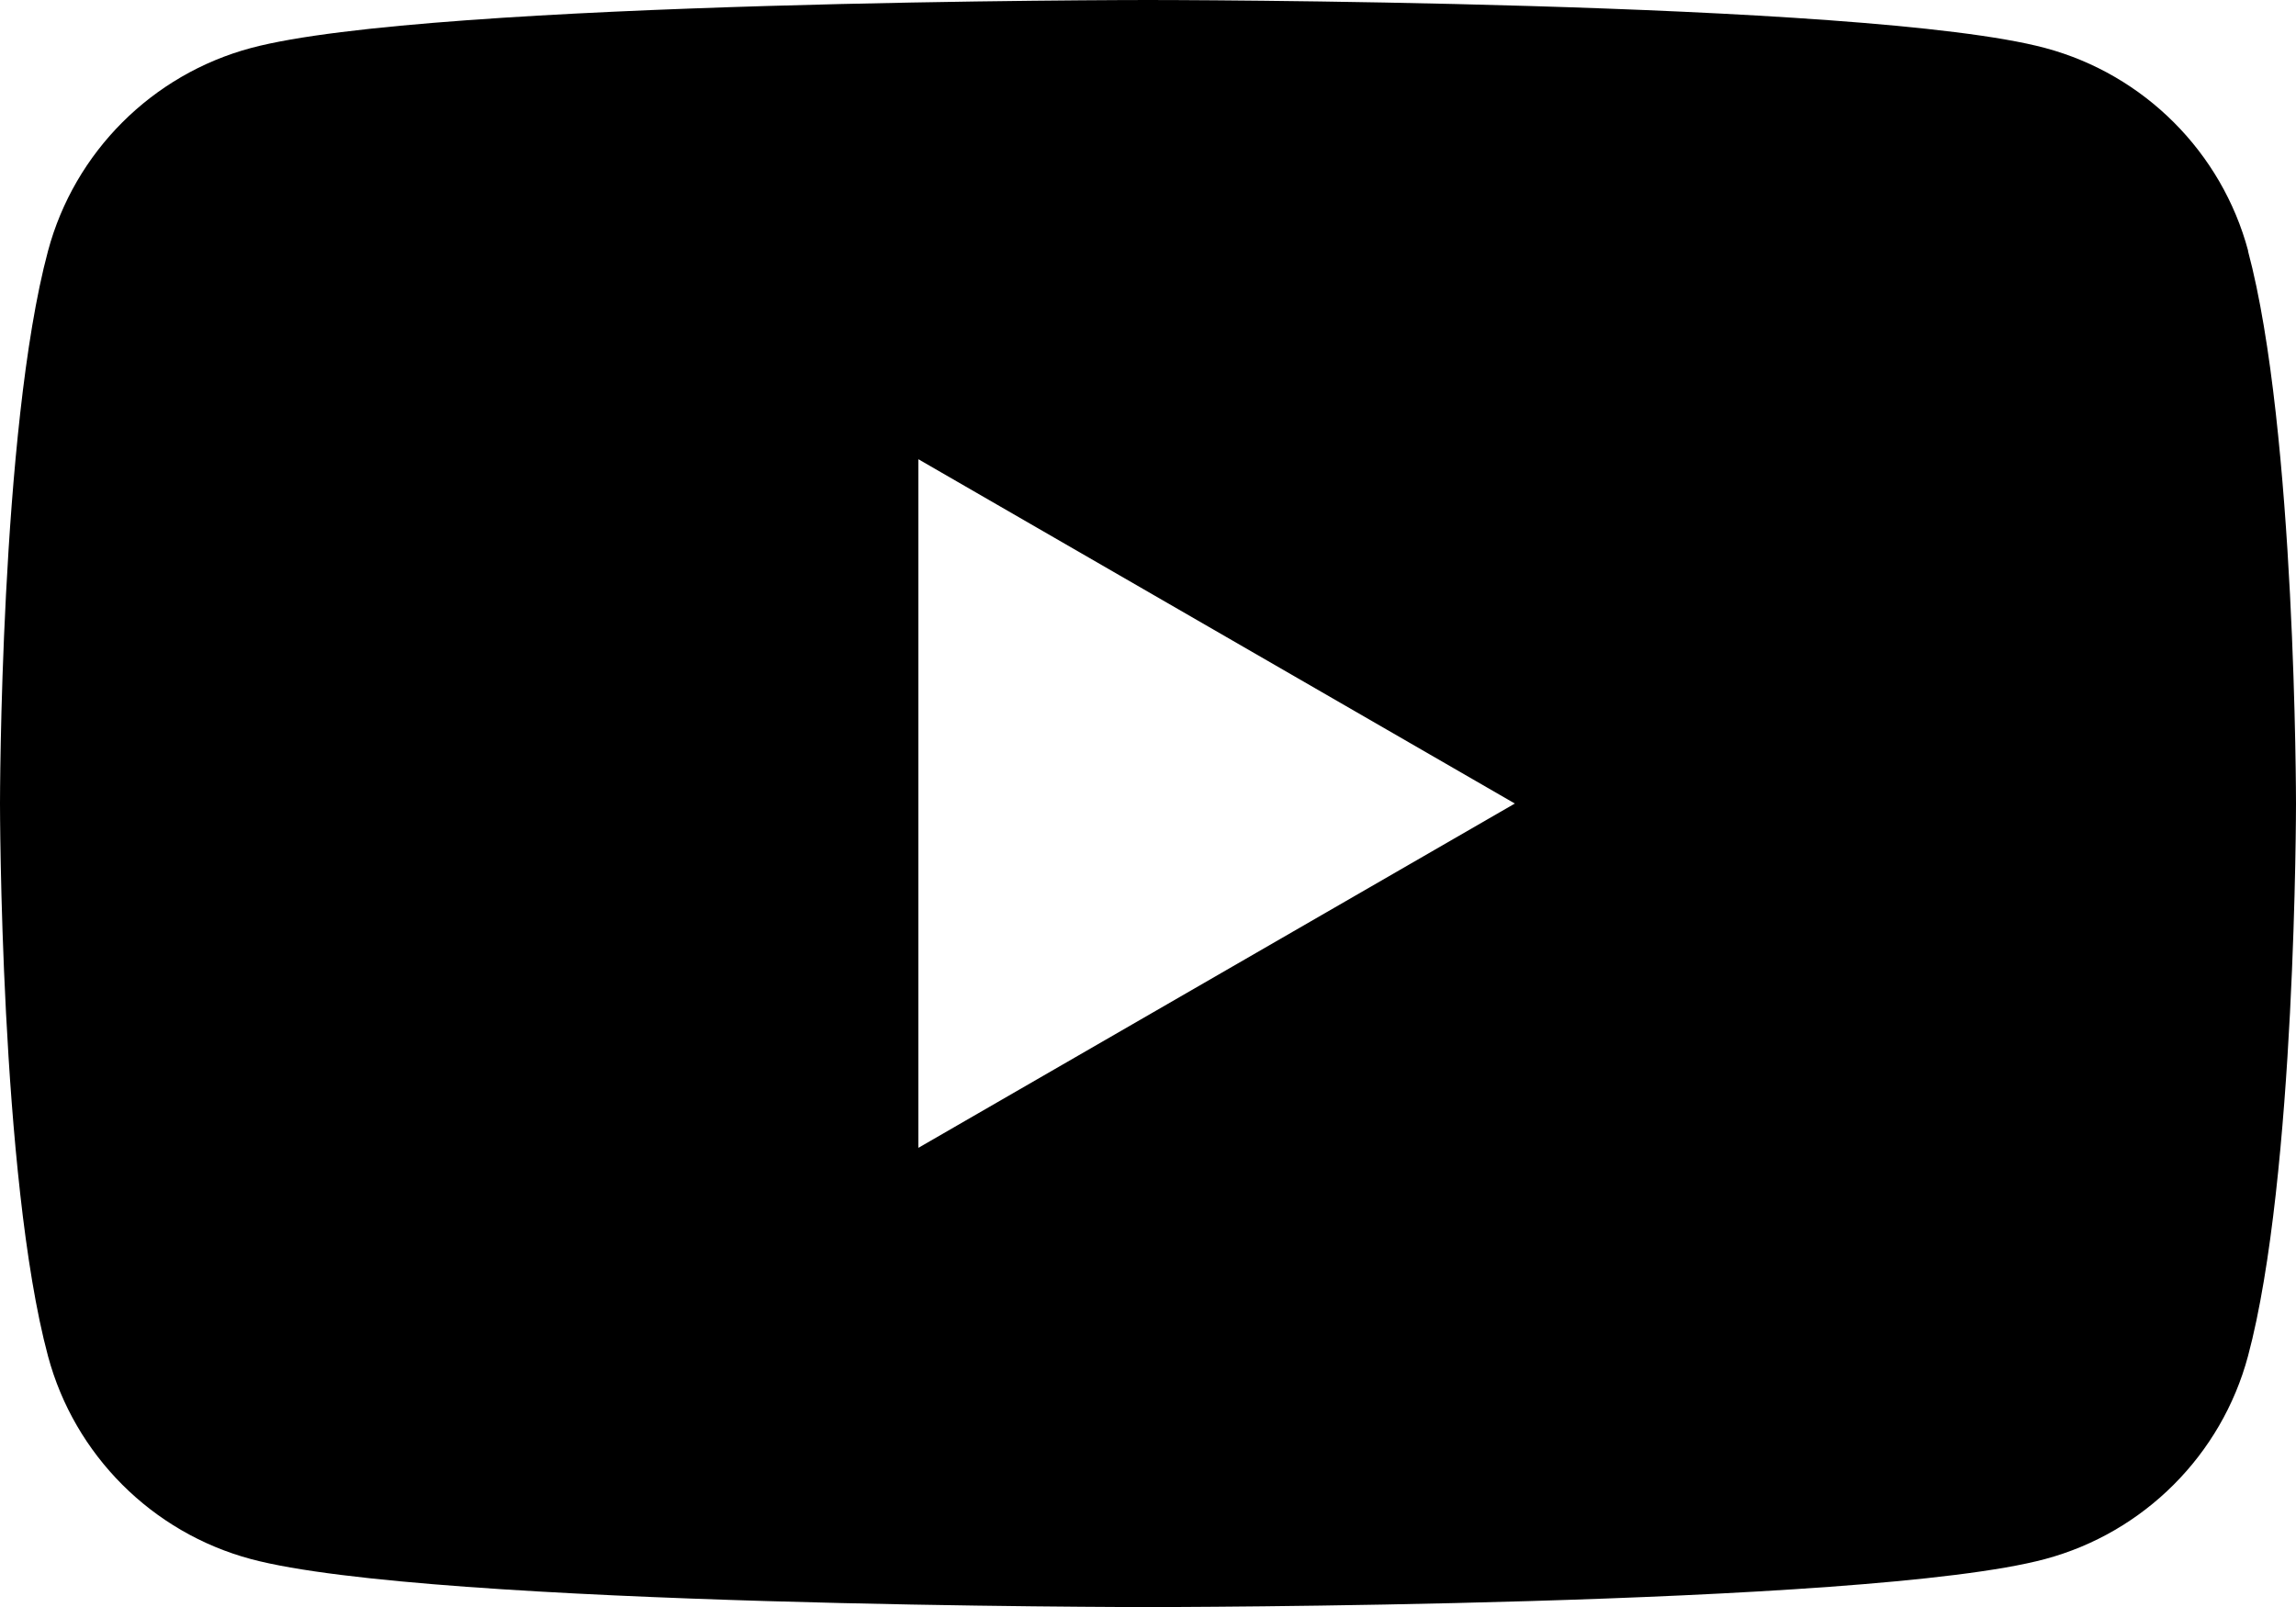 <svg data-name="レイヤー 2" xmlns="http://www.w3.org/2000/svg" viewBox="0 0 121.48 85.04"><path d="M118.95 13.28c-1.4-5.23-5.51-9.34-10.74-10.74C98.73 0 60.74 0 60.74 0S22.75 0 13.28 2.54C8.05 3.94 3.94 8.05 2.54 13.28 0 22.75 0 42.52 0 42.52s0 19.77 2.54 29.24c1.4 5.23 5.51 9.34 10.74 10.74 9.47 2.54 47.46 2.54 47.46 2.54s37.99 0 47.46-2.54c5.23-1.4 9.34-5.51 10.74-10.74 2.54-9.47 2.54-29.24 2.54-29.24s0-19.77-2.54-29.24zM48.59 60.74V24.3l31.56 18.22-31.56 18.22z" data-name="Layer 1"/></svg>